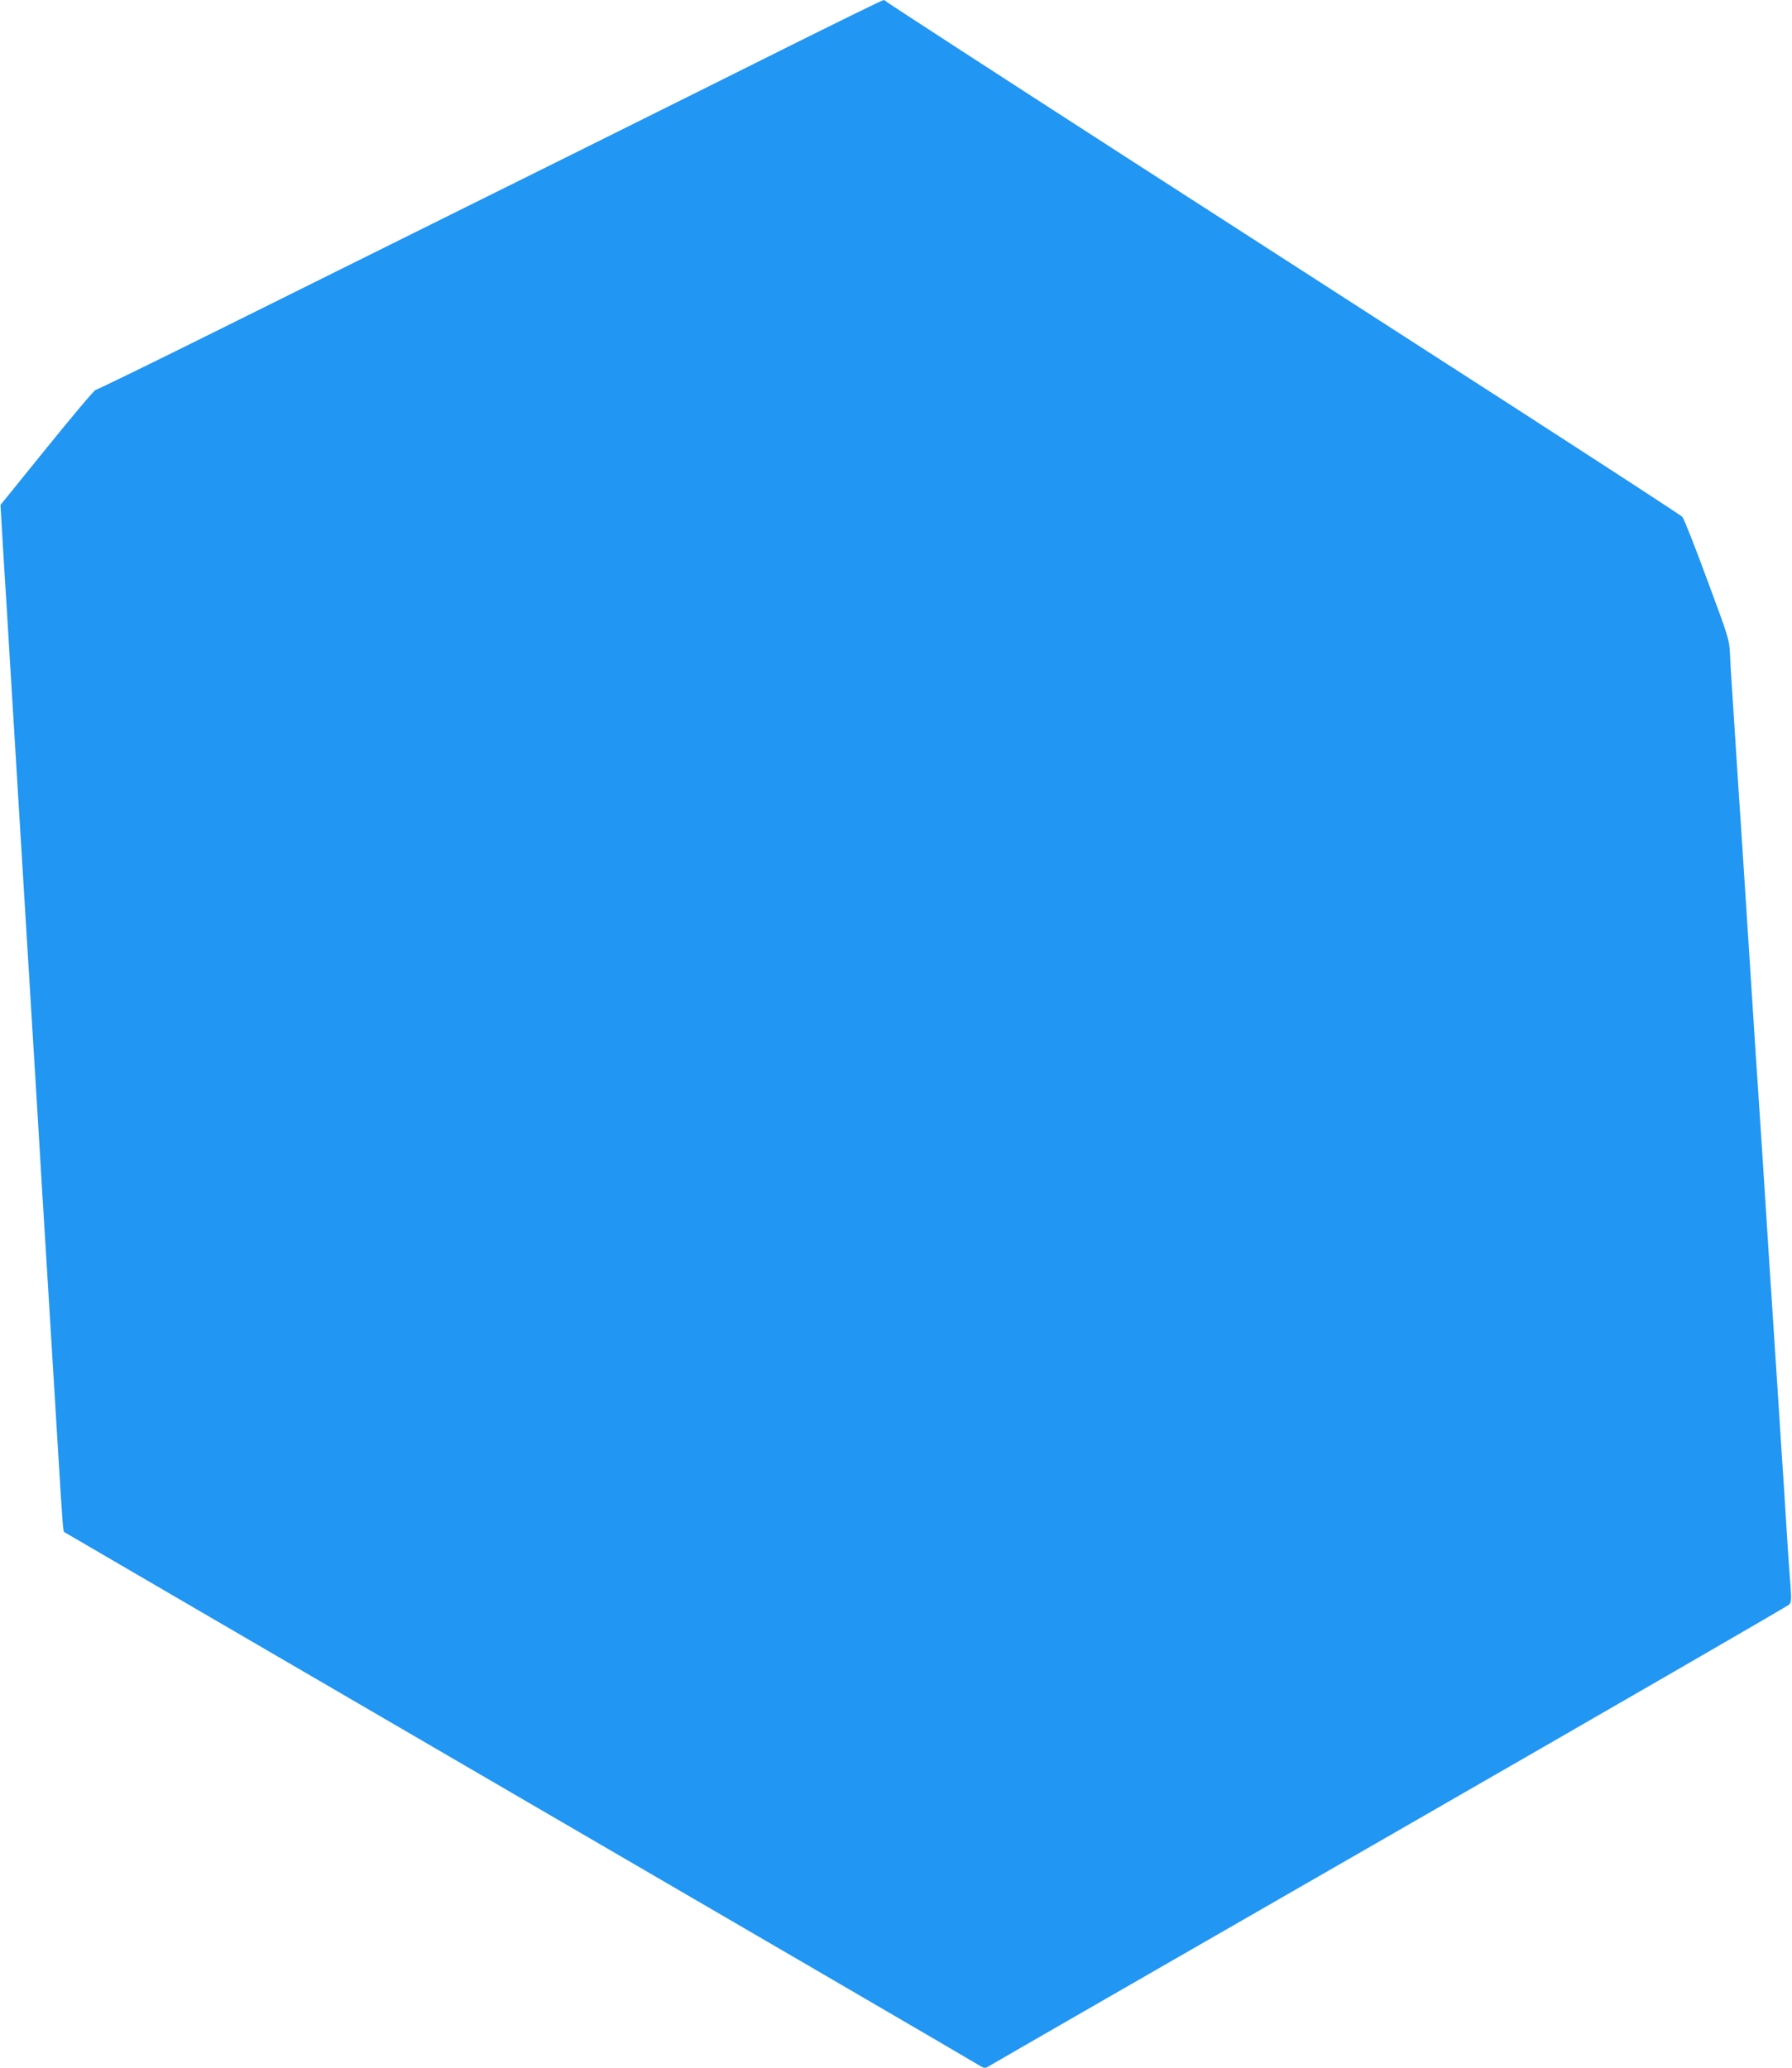 <?xml version="1.0" standalone="no"?>
<!DOCTYPE svg PUBLIC "-//W3C//DTD SVG 20010904//EN"
 "http://www.w3.org/TR/2001/REC-SVG-20010904/DTD/svg10.dtd">
<svg version="1.0" xmlns="http://www.w3.org/2000/svg"
 width="1109pt" height="1280pt" viewBox="0 0 1109 1280"
 preserveAspectRatio="xMidYMid meet">
<g transform="translate(0,1280) scale(0.1,-0.1)"
fill="#2196f3" stroke="none">
<path d="M4860 12502 c-560 -280 -1704 -849 -3480 -1730 -426 -212 -781 -385
-788 -385 -8 0 -143 -161 -301 -356 l-288 -356 13 -220 c7 -121 18 -296 24
-390 5 -93 24 -390 40 -660 40 -655 49 -802 60 -985 5 -85 23 -380 40 -655 17
-275 35 -570 40 -655 5 -85 14 -234 20 -330 18 -305 30 -500 40 -660 5 -85 19
-306 30 -490 11 -184 25 -405 30 -490 5 -85 14 -234 20 -330 26 -423 30 -484
37 -491 5 -3 1270 -741 2813 -1639 1543 -898 2823 -1644 2844 -1658 34 -21 42
-23 60 -12 12 8 1128 650 2481 1428 1353 778 2468 1422 2477 1432 14 15 15 31
8 126 -5 60 -14 188 -20 284 -6 96 -15 240 -20 320 -6 80 -19 287 -30 460 -11
173 -25 380 -30 460 -5 80 -19 286 -30 458 -11 171 -29 453 -40 625 -11 171
-25 377 -30 457 -6 80 -19 285 -30 455 -68 1062 -81 1254 -90 1385 -5 80 -14
219 -20 310 -6 91 -15 230 -20 310 -6 80 -12 186 -14 235 -4 87 -9 102 -142
460 -75 204 -144 378 -153 387 -9 9 -457 301 -996 649 -539 347 -1644 1059
-2455 1582 -811 523 -1476 955 -1478 959 -2 4 -9 8 -15 7 -7 0 -280 -134 -607
-297z"/>
</g>
</svg>
